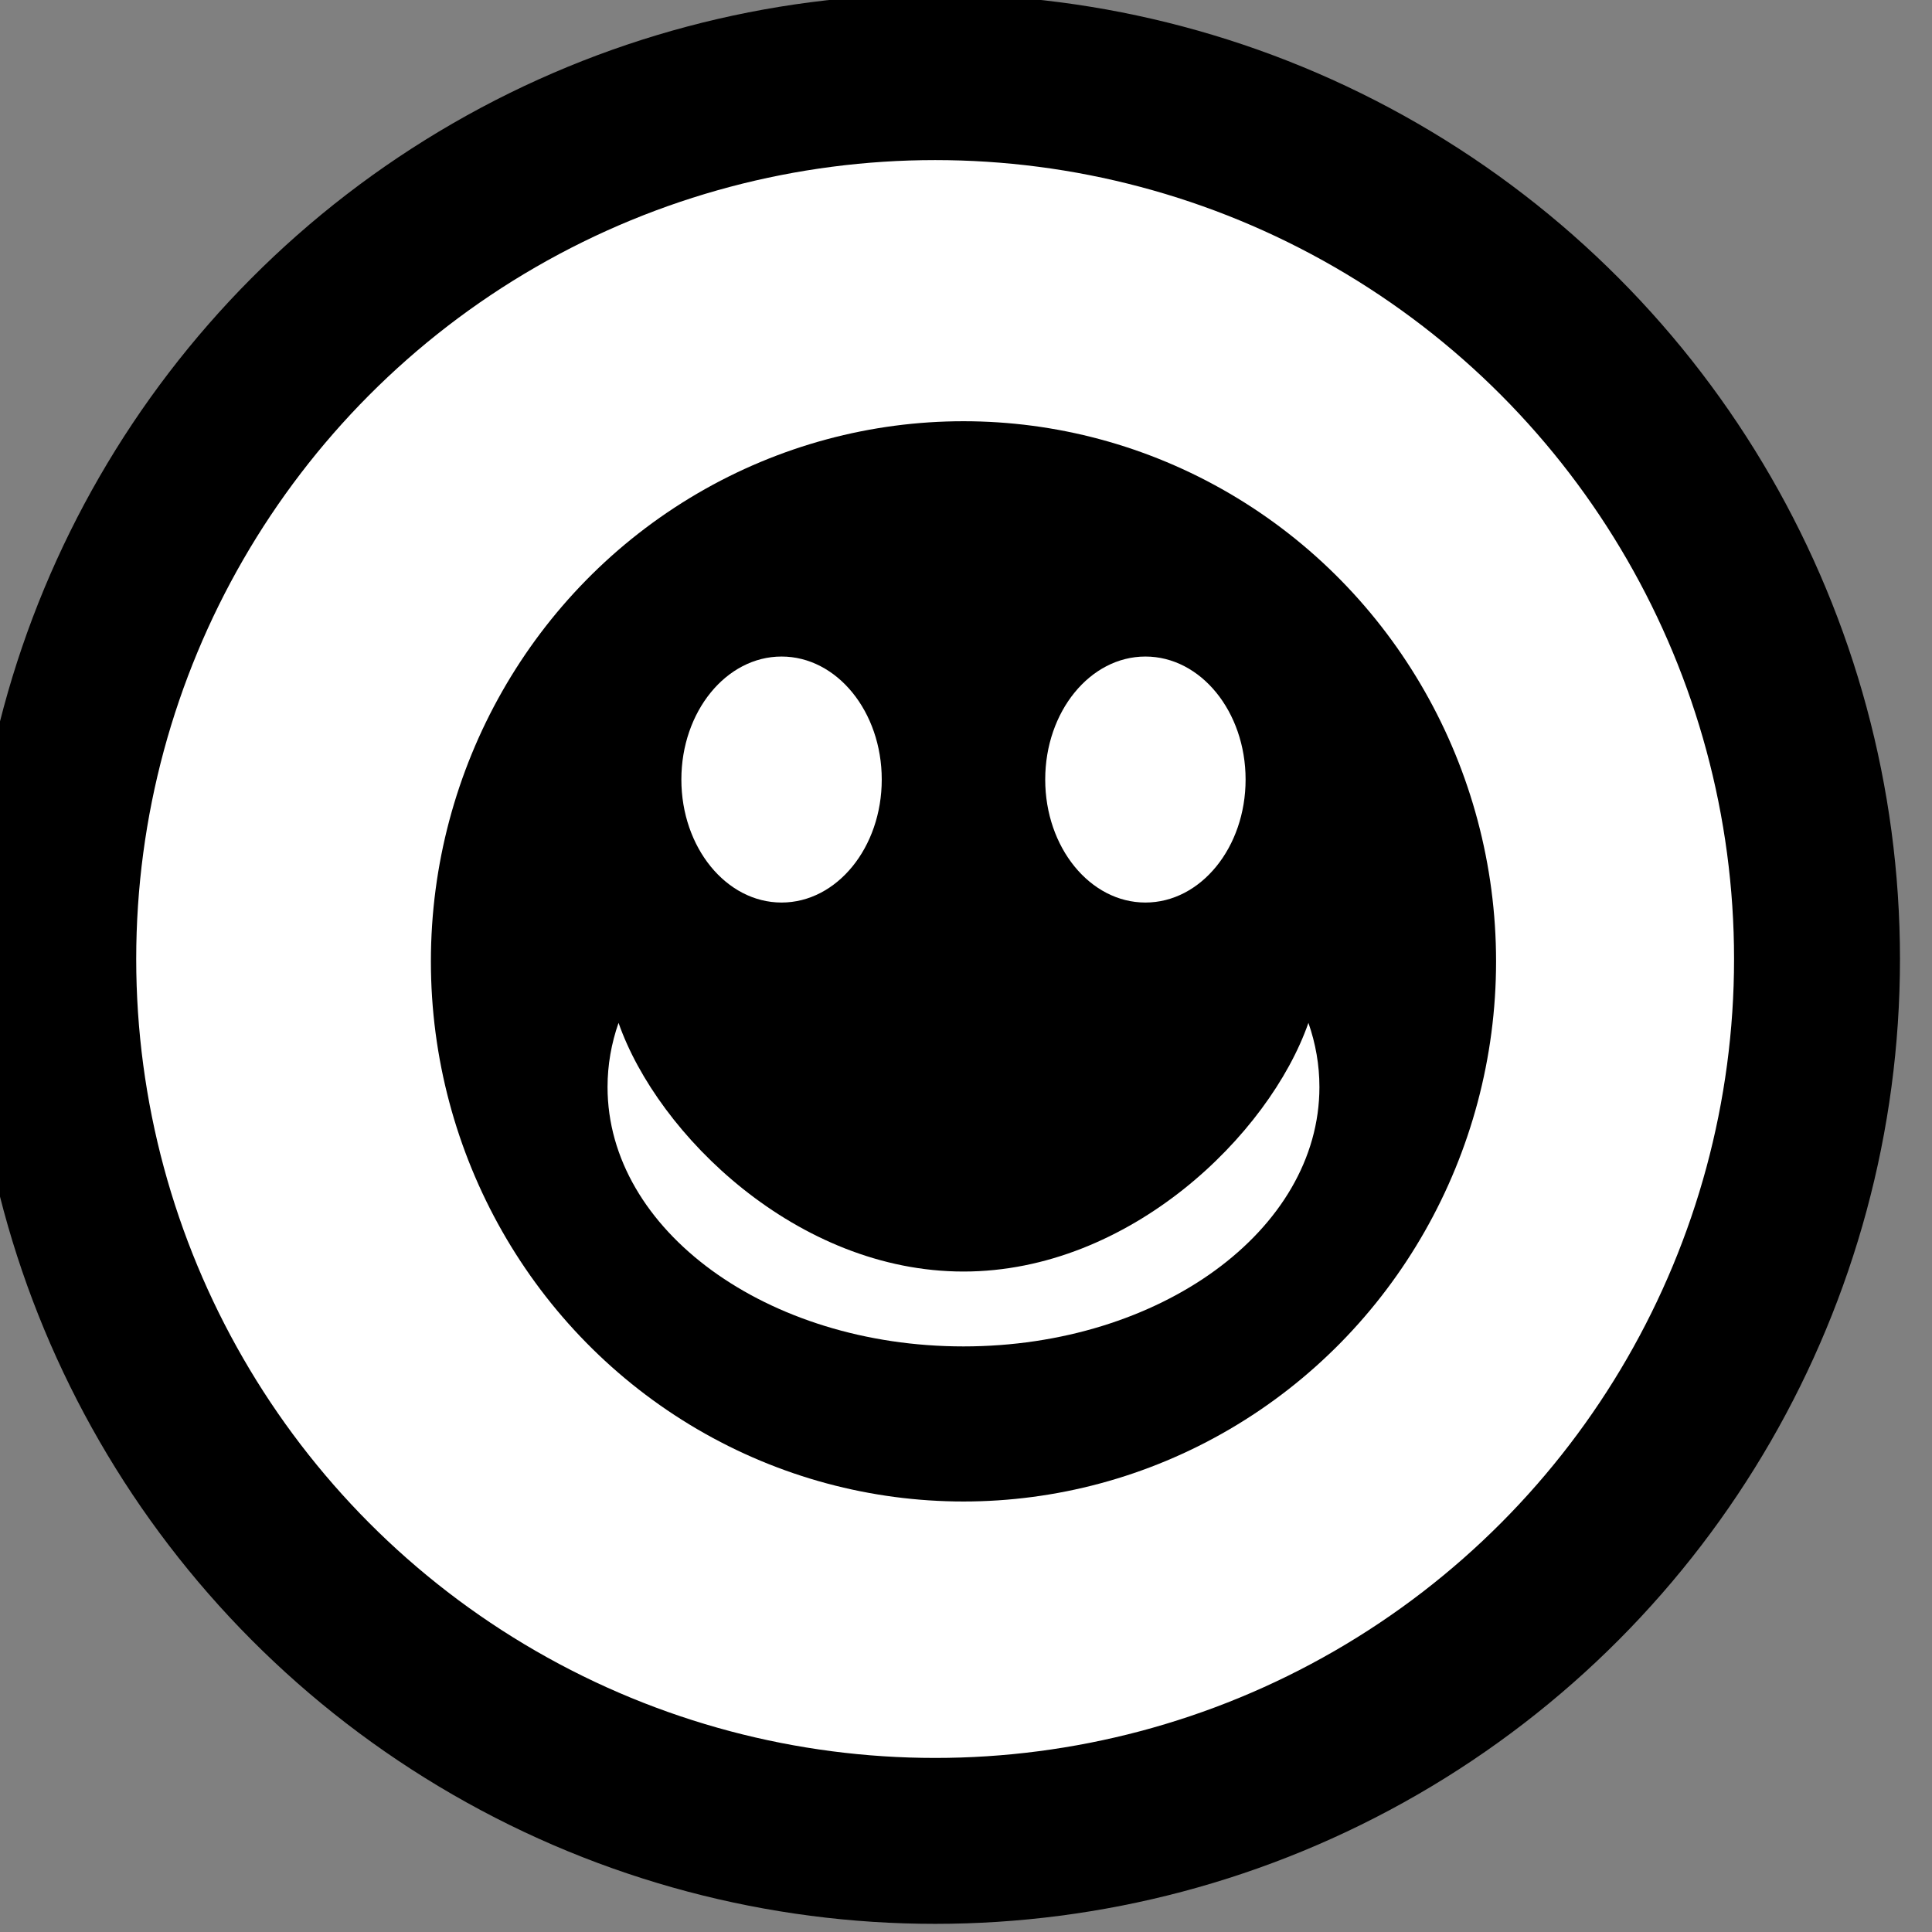 <?xml version="1.0" encoding="UTF-8" standalone="no"?>
<!DOCTYPE svg PUBLIC "-//W3C//DTD SVG 1.1//EN" "http://www.w3.org/Graphics/SVG/1.1/DTD/svg11.dtd">
<svg width="100%" height="100%" viewBox="0 0 388 388" version="1.1" xmlns="http://www.w3.org/2000/svg" xmlns:xlink="http://www.w3.org/1999/xlink" xml:space="preserve" xmlns:serif="http://www.serif.com/" style="fill-rule:evenodd;clip-rule:evenodd;stroke-linecap:round;stroke-linejoin:round;stroke-miterlimit:1.5;">
    <rect x="0" y="0" width="388" height="388" fill="#808080" stroke="none"/>
    <g transform="matrix(1,0,0,1,-254.241,-2361.6)">
        <g transform="matrix(0.725,0,0,0.725,-17576.6,-1169.2)">
            <circle cx="24853.3" cy="5135.72" r="244.285" style="fill:white;stroke:black;stroke-width:45.96px;"/>
        </g>
        <g transform="matrix(1.059,0,0,1.074,-434.412,-651.221)">
            <g transform="matrix(1,0,0,1,-49,-111)">
                <circle cx="882" cy="3096" r="101"/>
            </g>
            <g transform="matrix(1,0,0,1,0,-9)">
                <path d="M767.586,3005.5C775.026,3026.47 801.509,3052 833,3052C864.491,3052 890.974,3026.47 898.414,3005.5C899.776,3009.34 900.5,3013.36 900.5,3017.5C900.5,3044.27 870.254,3066 833,3066C795.746,3066 765.5,3044.27 765.5,3017.5C765.5,3013.36 766.224,3009.34 767.586,3005.5Z" style="fill:white;"/>
            </g>
            <g transform="matrix(1,0,0,1,-5.5,1)">
                <g transform="matrix(1,0,0,1,-10,0)">
                    <ellipse cx="814" cy="2950" rx="19" ry="23" style="fill:white;"/>
                </g>
                <g transform="matrix(1,0,0,1,59,0)">
                    <ellipse cx="814" cy="2950" rx="19" ry="23" style="fill:white;"/>
                </g>
            </g>
        </g>
    </g>
</svg>
